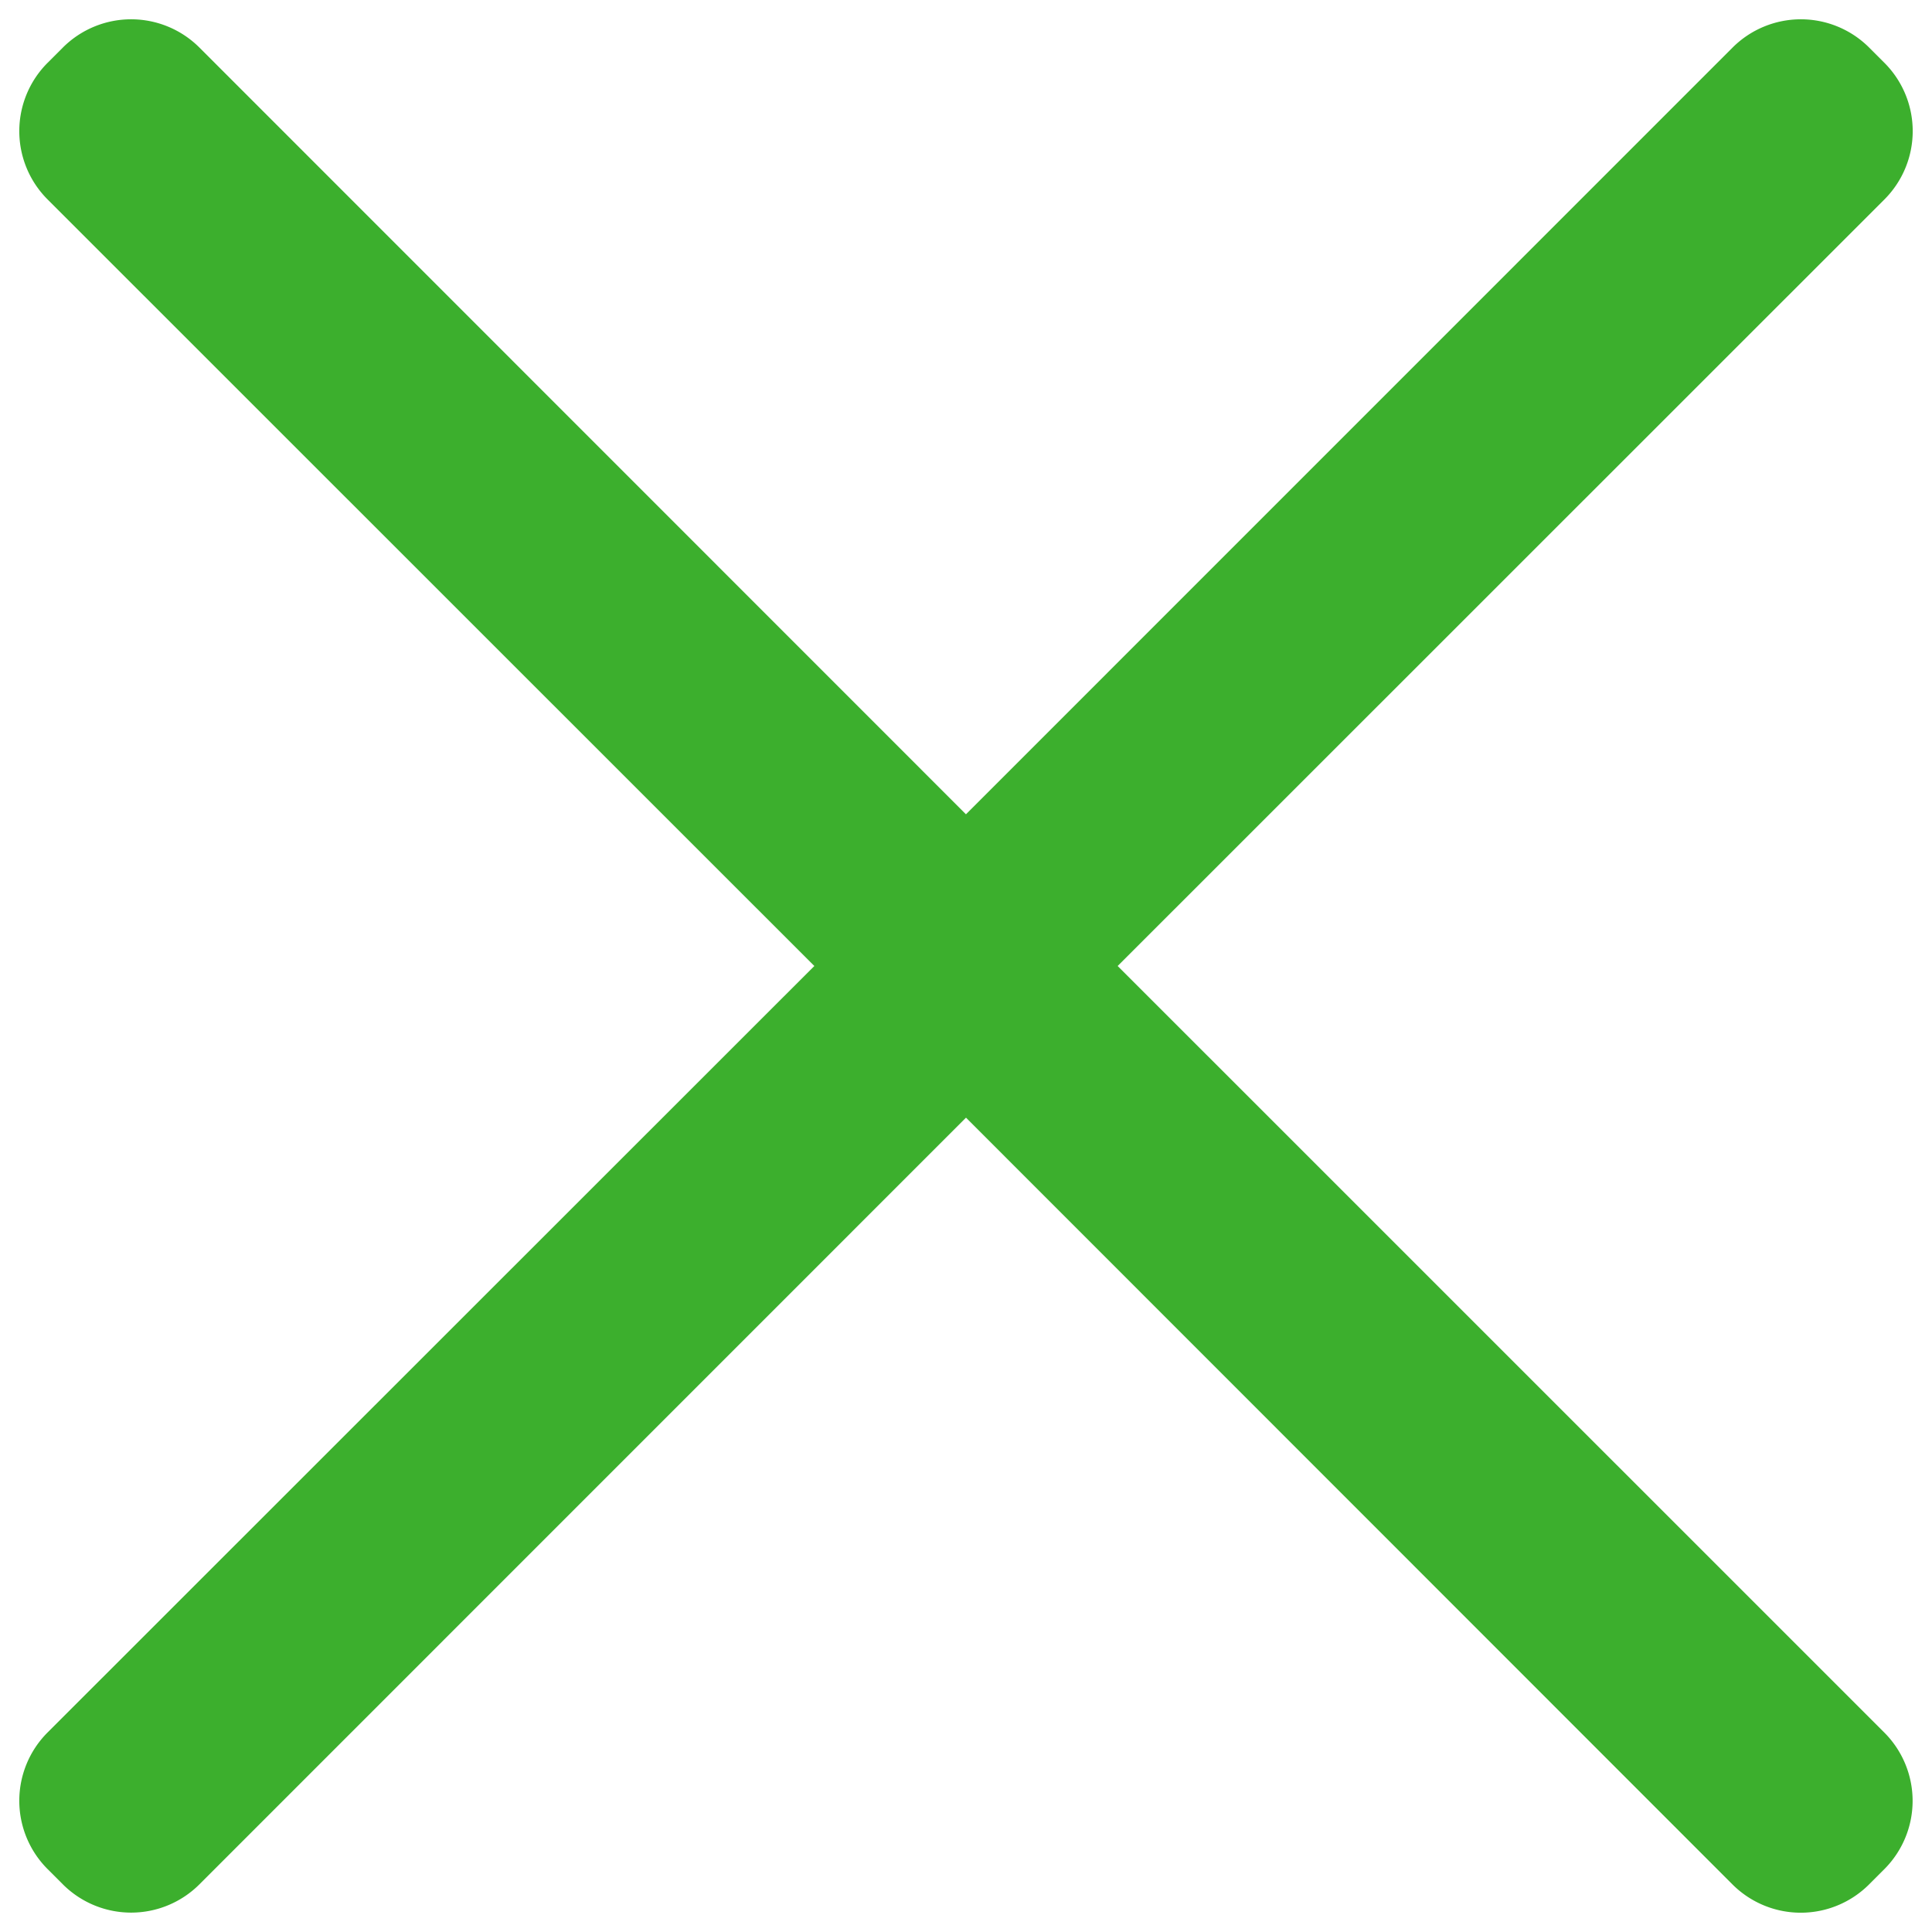<svg xmlns="http://www.w3.org/2000/svg" width="20" height="20"><path fill="#3CAF2D" fill-rule="evenodd" d="M10 8.429L17.935.493a1 1 0 011.415 0l.157.157a1 1 0 010 1.415L11.57 10l7.936 7.935a1 1 0 010 1.415l-.157.157a1 1 0 01-1.415 0L10 11.57l-7.935 7.936a1 1 0 01-1.415 0l-.157-.157a1 1 0 010-1.415L8.43 10 .493 2.065a1 1 0 010-1.415L.65.493a1 1 0 011.415 0L10 8.43z"/></svg>